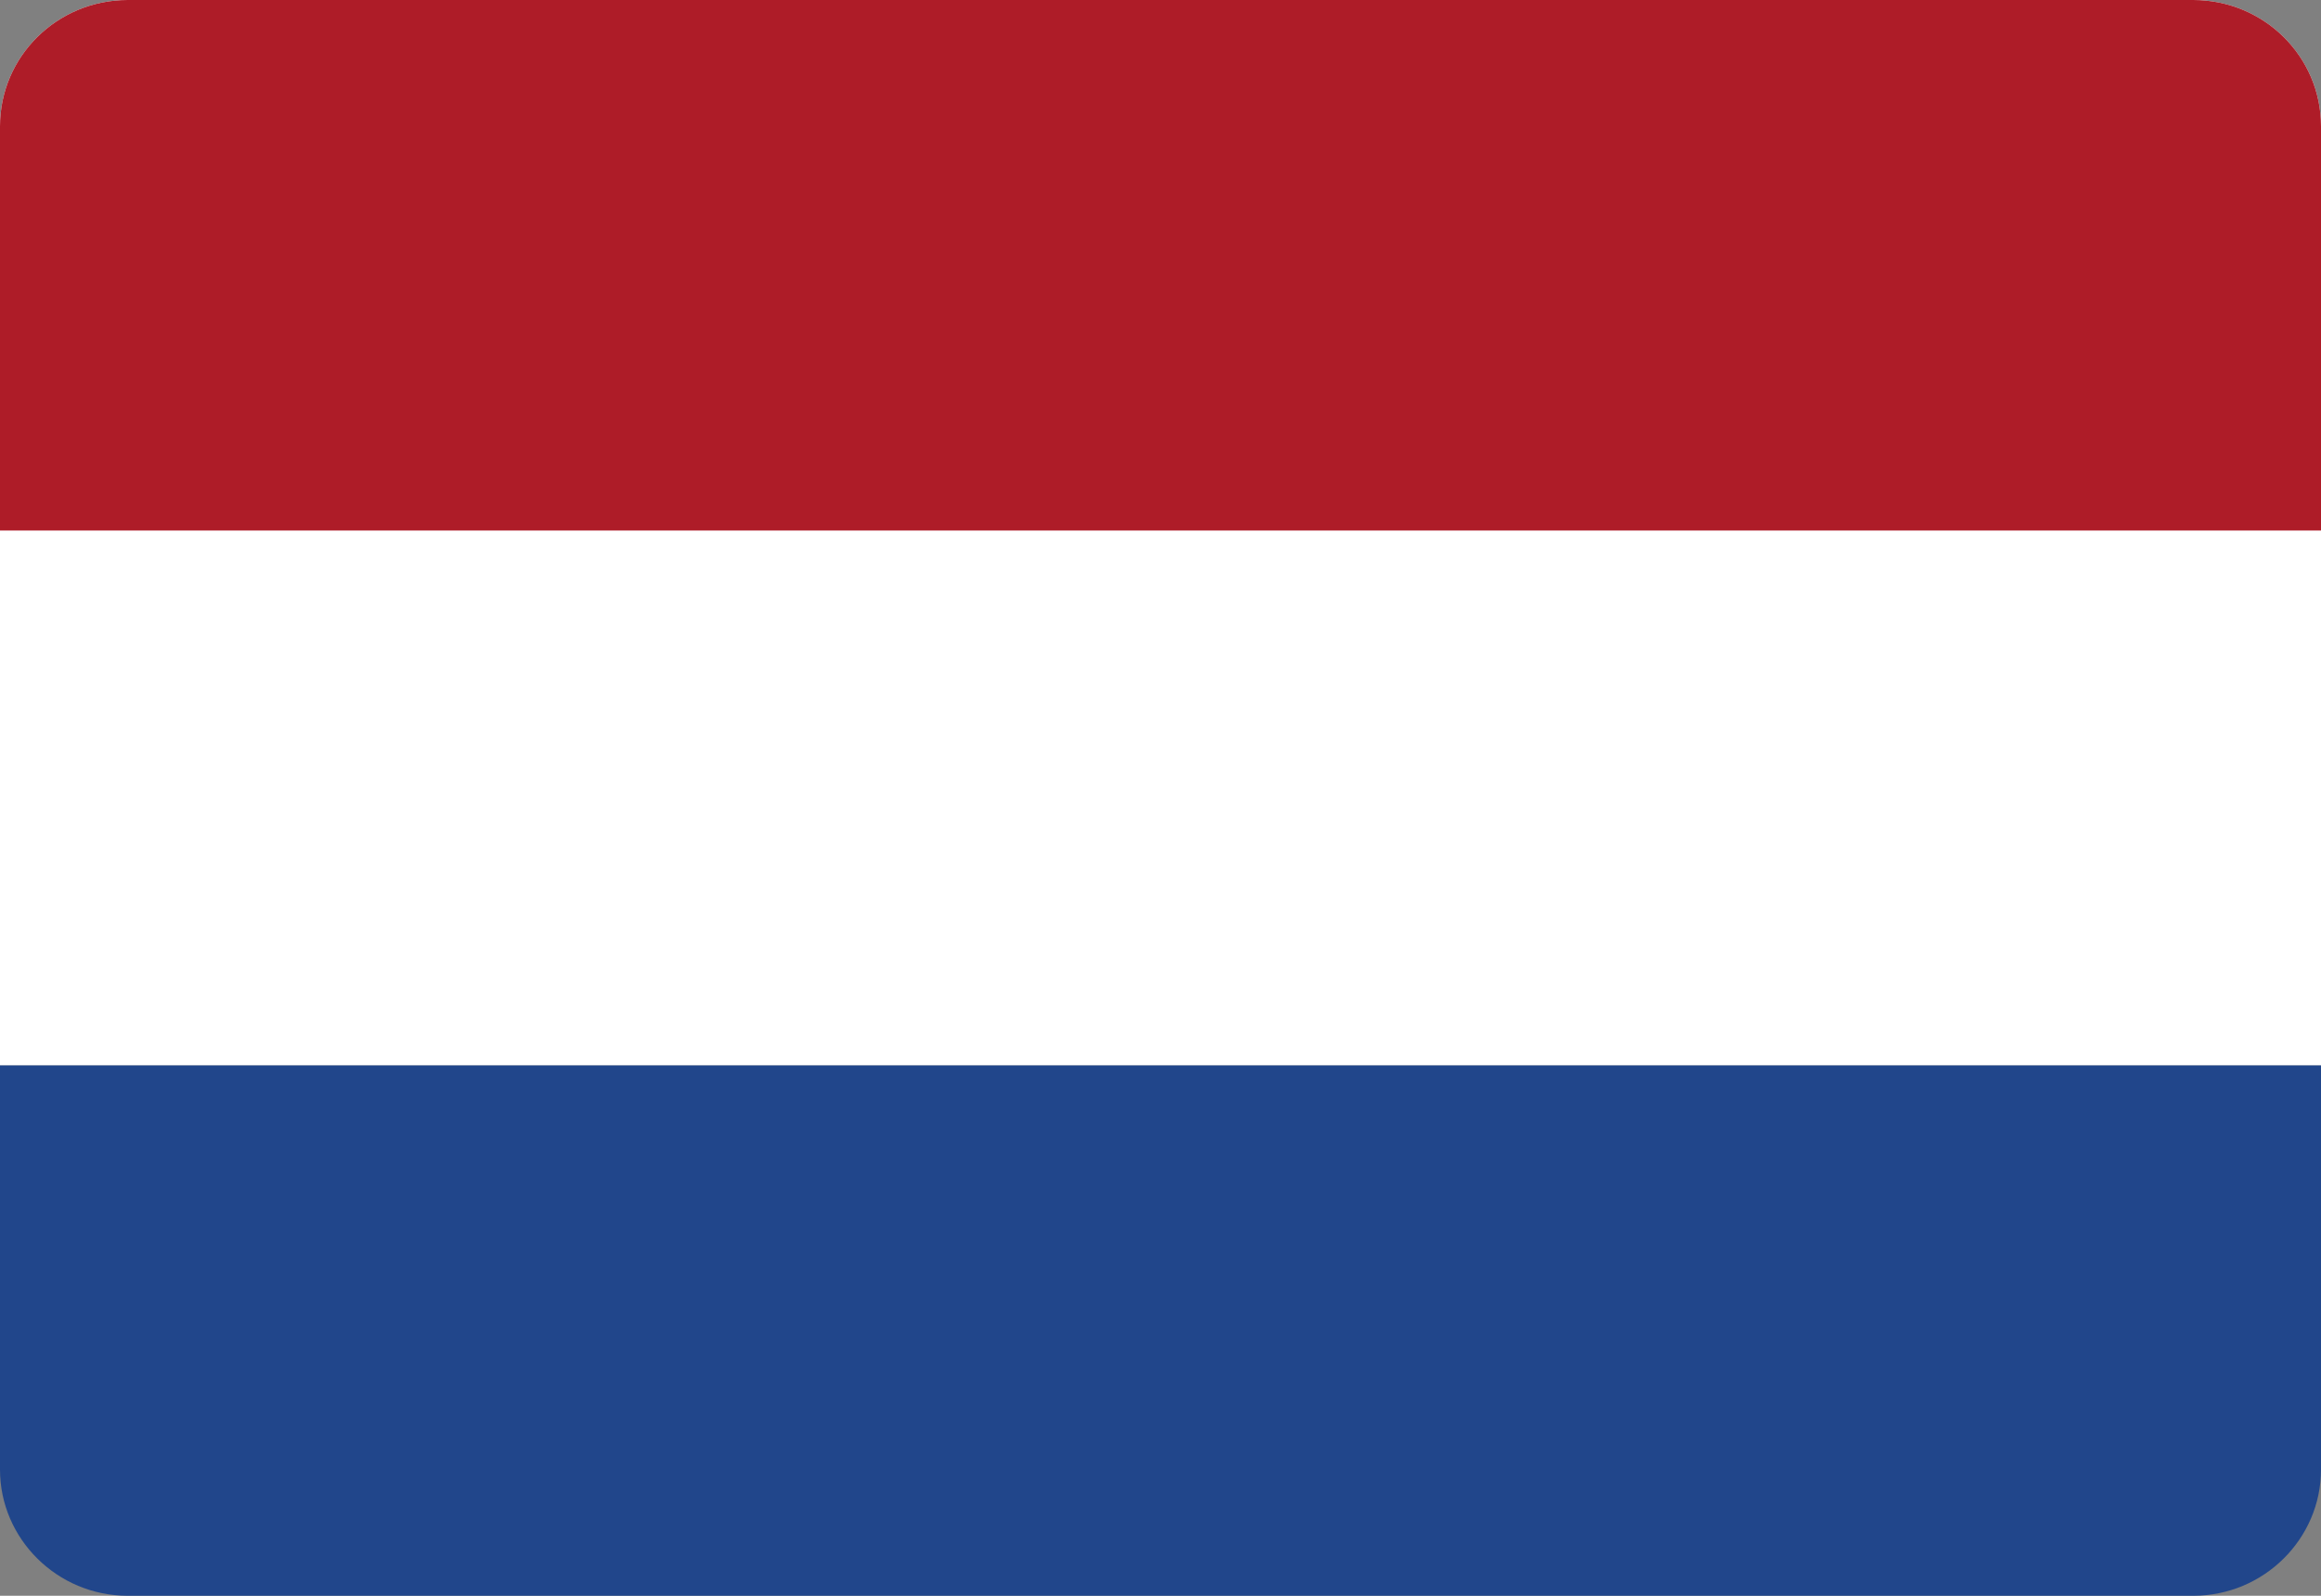 <svg width="16" height="11" viewBox="0 0 16 11" fill="none" xmlns="http://www.w3.org/2000/svg">
<rect x="0" y="0" width="16" height="11" fill="#808080" stroke="none"/>
<g clip-path="url(#clip0_1_1227)">
<path d="M16 7.343V10.13C16 10.607 15.606 11 15.119 11H0.881C0.394 11 0 10.607 0 10.13V7.343H16Z" fill="#21468B"/>
<path d="M16 7.343H0V0.87C0 0.389 0.394 0 0.881 0H15.119C15.606 0 16 0.389 16 0.87V7.343Z" fill="white"/>
<path d="M16 3.657H0V0.87C0 0.389 0.394 0 0.881 0H15.119C15.606 0 16 0.389 16 0.87V3.657Z" fill="#AE1C28"/>
</g>
<defs>
<clipPath id="clip0_1_1227">
<rect width="16" height="11" fill="white"/>
</clipPath>
</defs>
</svg>
